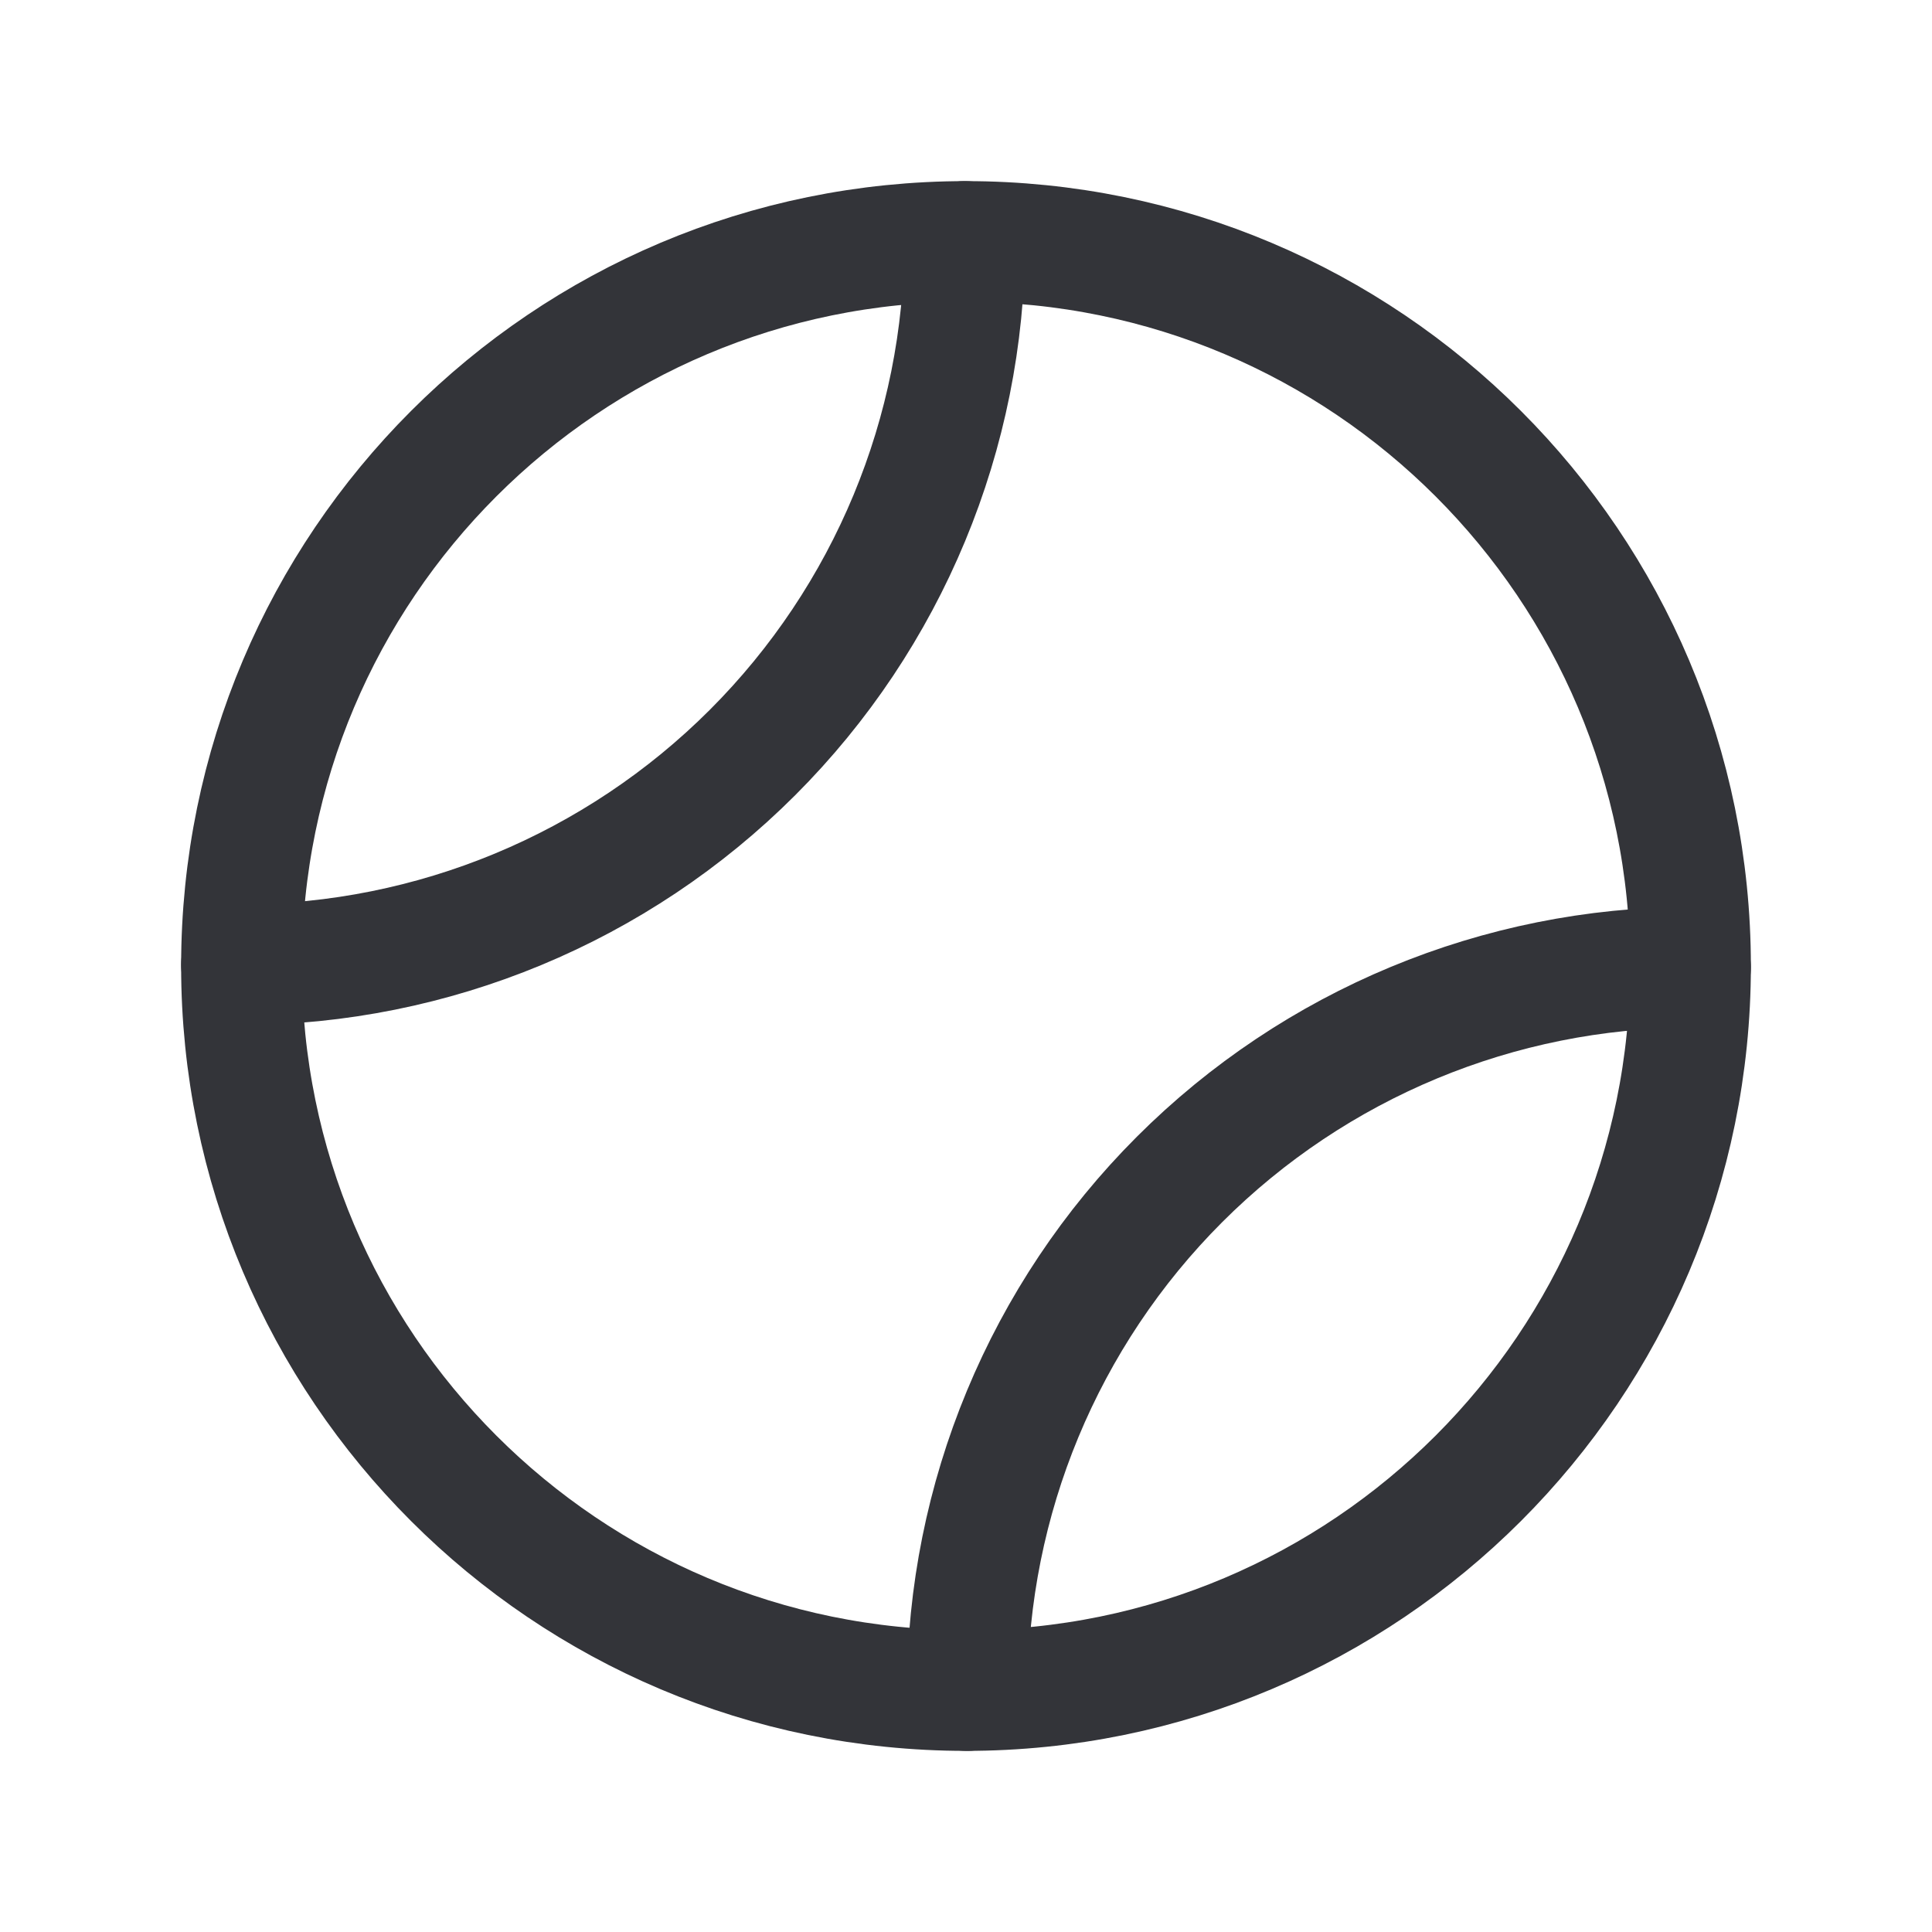 <svg width="24" height="24" viewBox="0 0 24 24" fill="none" xmlns="http://www.w3.org/2000/svg">
<g clip-path="url(#clip0_3_469)">
<path d="M12 21C16.971 21 21 16.971 21 12C21 7.029 16.971 3 12 3C7.029 3 3 7.029 3 12C3 16.971 7.029 21 12 21Z" stroke="#333439" stroke-width="1.5" stroke-linecap="round" stroke-linejoin="round"/>
<path d="M11.984 3C11.98 5.381 11.032 7.664 9.348 9.348C7.664 11.032 5.381 11.98 3 11.984" stroke="#333439" stroke-width="1.5" stroke-linecap="round" stroke-linejoin="round"/>
<path d="M21 12.016C18.619 12.02 16.336 12.968 14.652 14.652C12.968 16.336 12.02 18.619 12.016 21" stroke="#333439" stroke-width="1.5" stroke-linecap="round" stroke-linejoin="round"/>
</g>
<defs>
<clipPath id="clip0_3_469">
<rect width="24" height="24" fill="white"/>
</clipPath>
</defs>
</svg>
